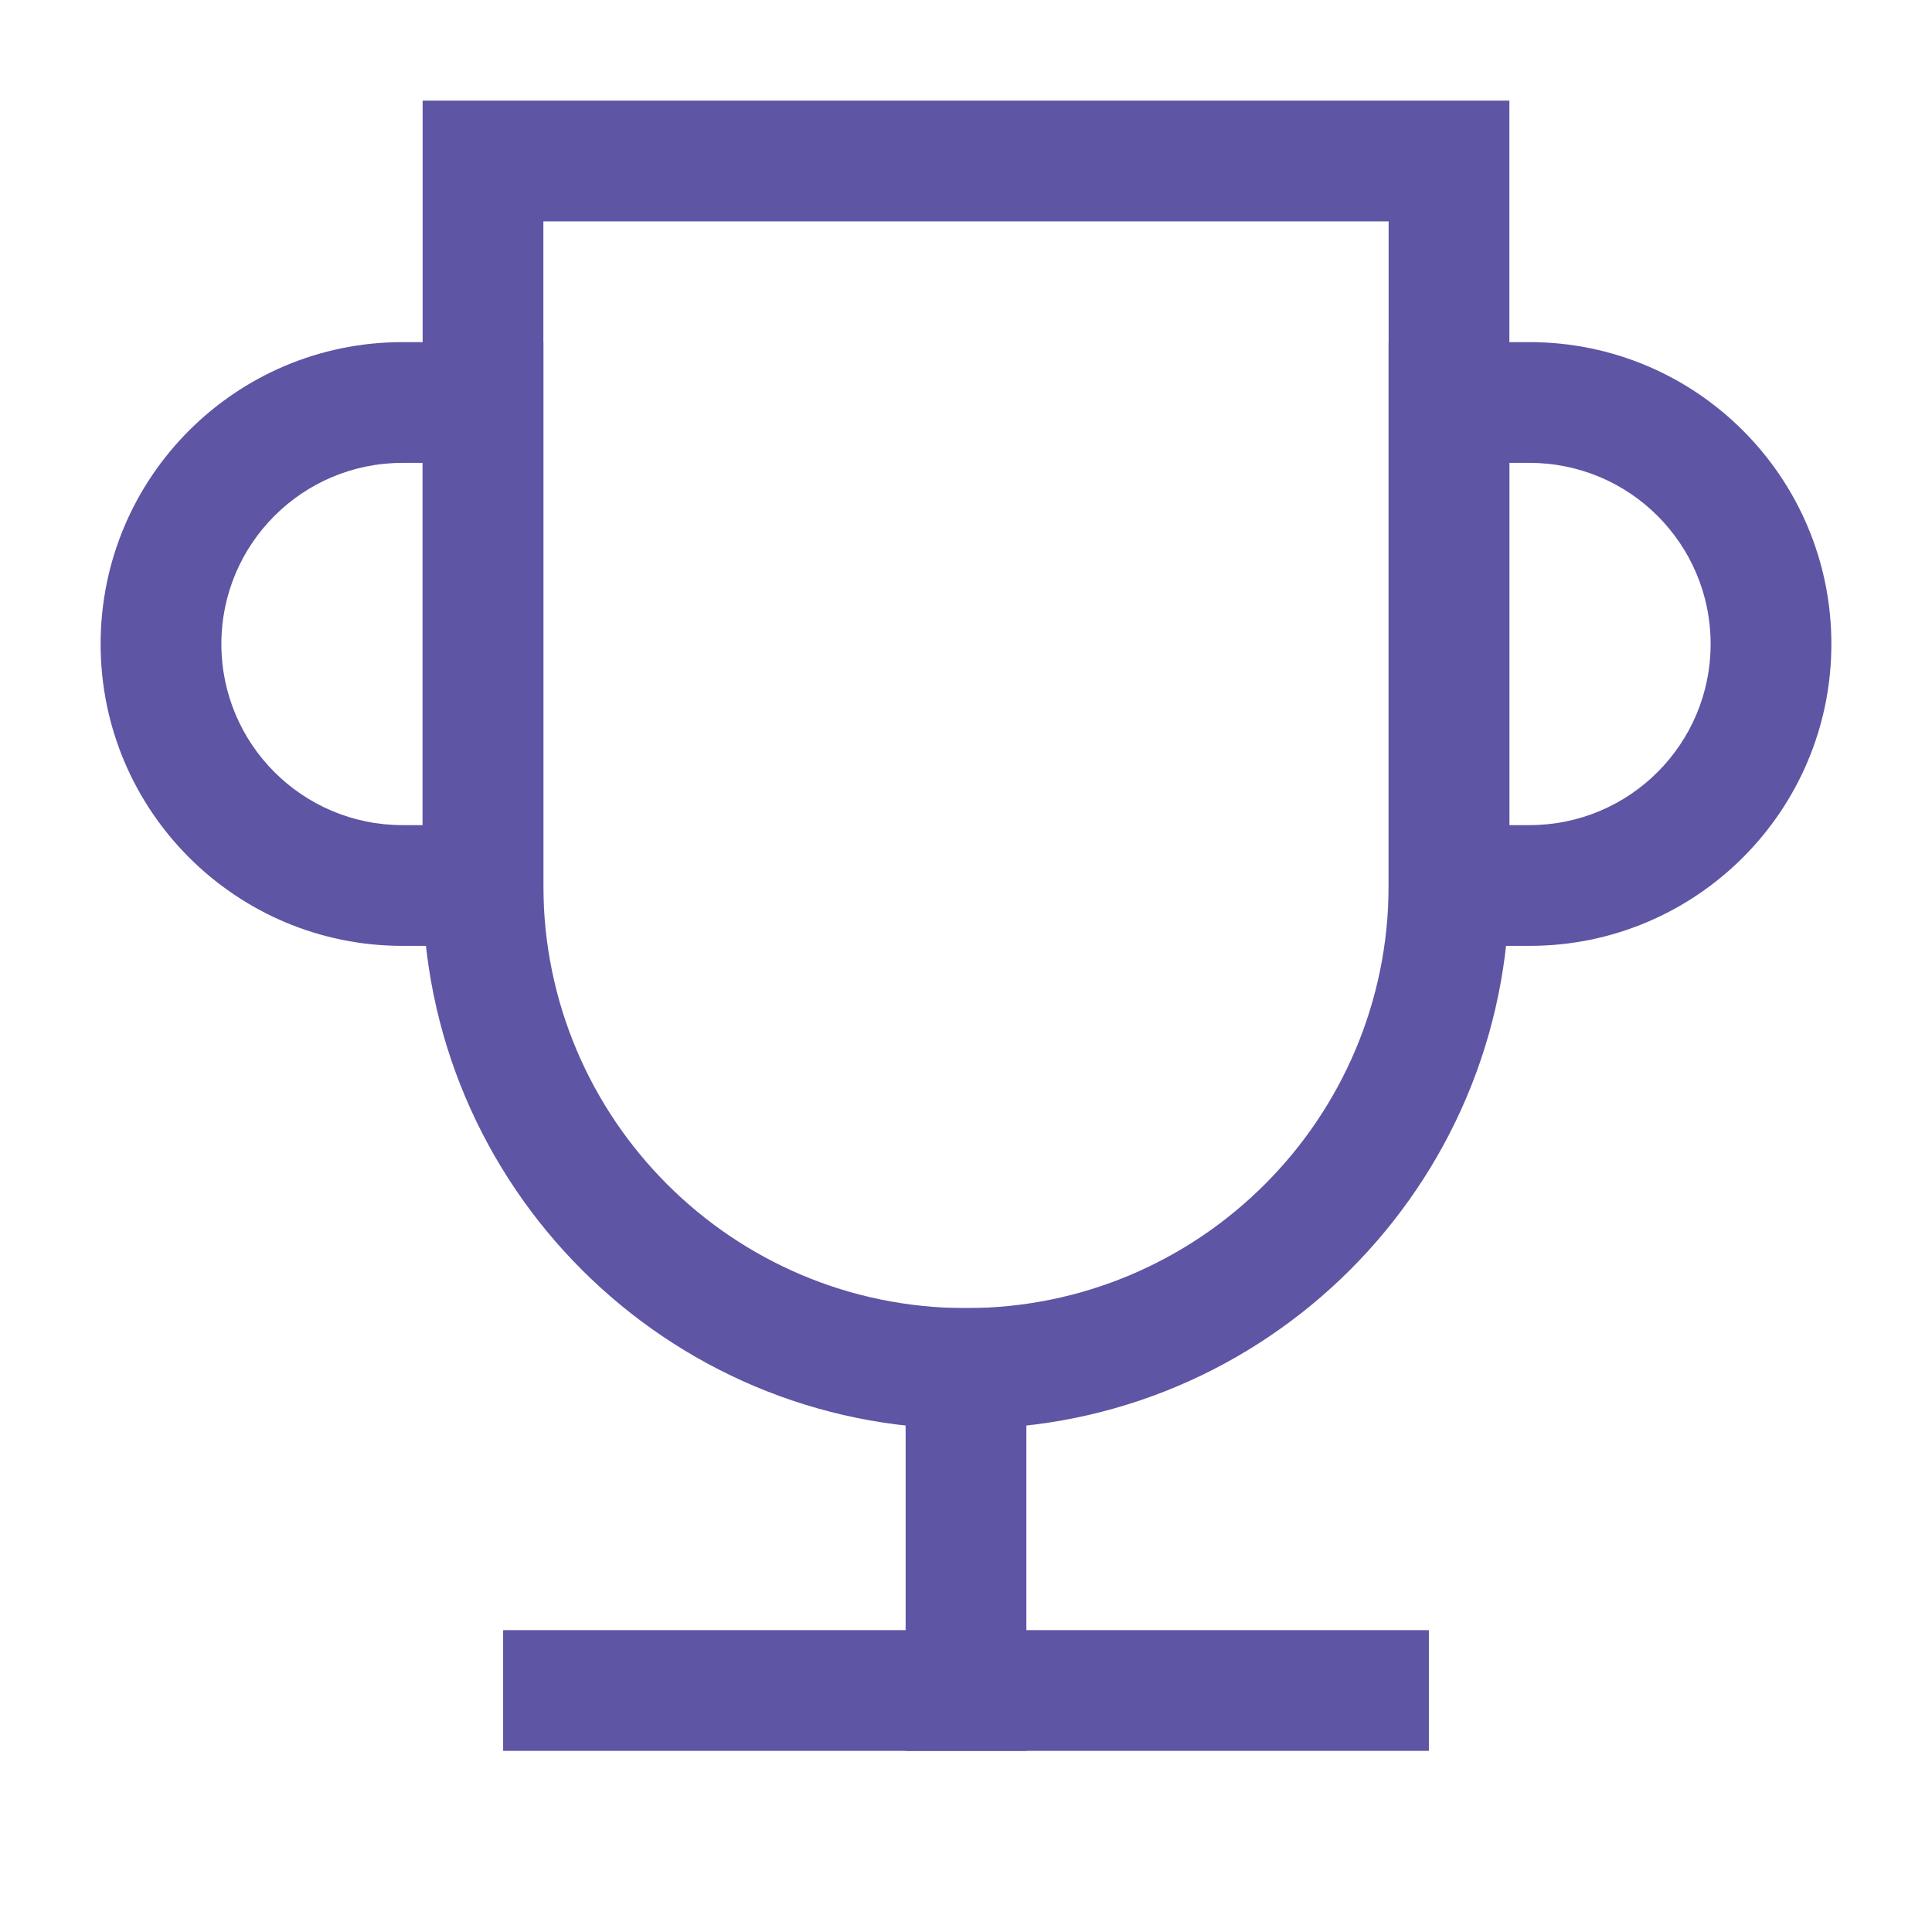 <svg width="24" height="24" viewBox="0 0 24 24" fill="none" xmlns="http://www.w3.org/2000/svg">
<path fill-rule="evenodd" clip-rule="evenodd" d="M5.25 1.25H18.75V11C18.75 14.728 15.728 17.75 12 17.75C8.272 17.75 5.25 14.728 5.25 11V1.25ZM6.75 2.75V11C6.75 13.899 9.101 16.25 12 16.25C14.899 16.25 17.25 13.899 17.25 11V2.75H6.75ZM6.25 20.25H17.75V21.75H6.25V20.25Z" fill="#5E55A4"/>
<path fill-rule="evenodd" clip-rule="evenodd" d="M12.75 16.25V21.75H11.25V16.25H12.75Z" fill="#5E55A4"/>
<path fill-rule="evenodd" clip-rule="evenodd" d="M5 5.75C3.757 5.75 2.75 6.757 2.75 8C2.75 9.243 3.757 10.25 5 10.25H5.25V5.75H5ZM1.25 8C1.25 5.929 2.929 4.25 5 4.25H6.75V11.75H5C2.929 11.75 1.25 10.071 1.25 8ZM17.25 4.25H19C21.071 4.25 22.75 5.929 22.75 8C22.75 10.071 21.071 11.75 19 11.75H17.25V4.25ZM18.75 5.75V10.25H19C20.243 10.25 21.25 9.243 21.25 8C21.25 6.757 20.243 5.75 19 5.75H18.75Z" fill="#5E55A4"/>
</svg>
